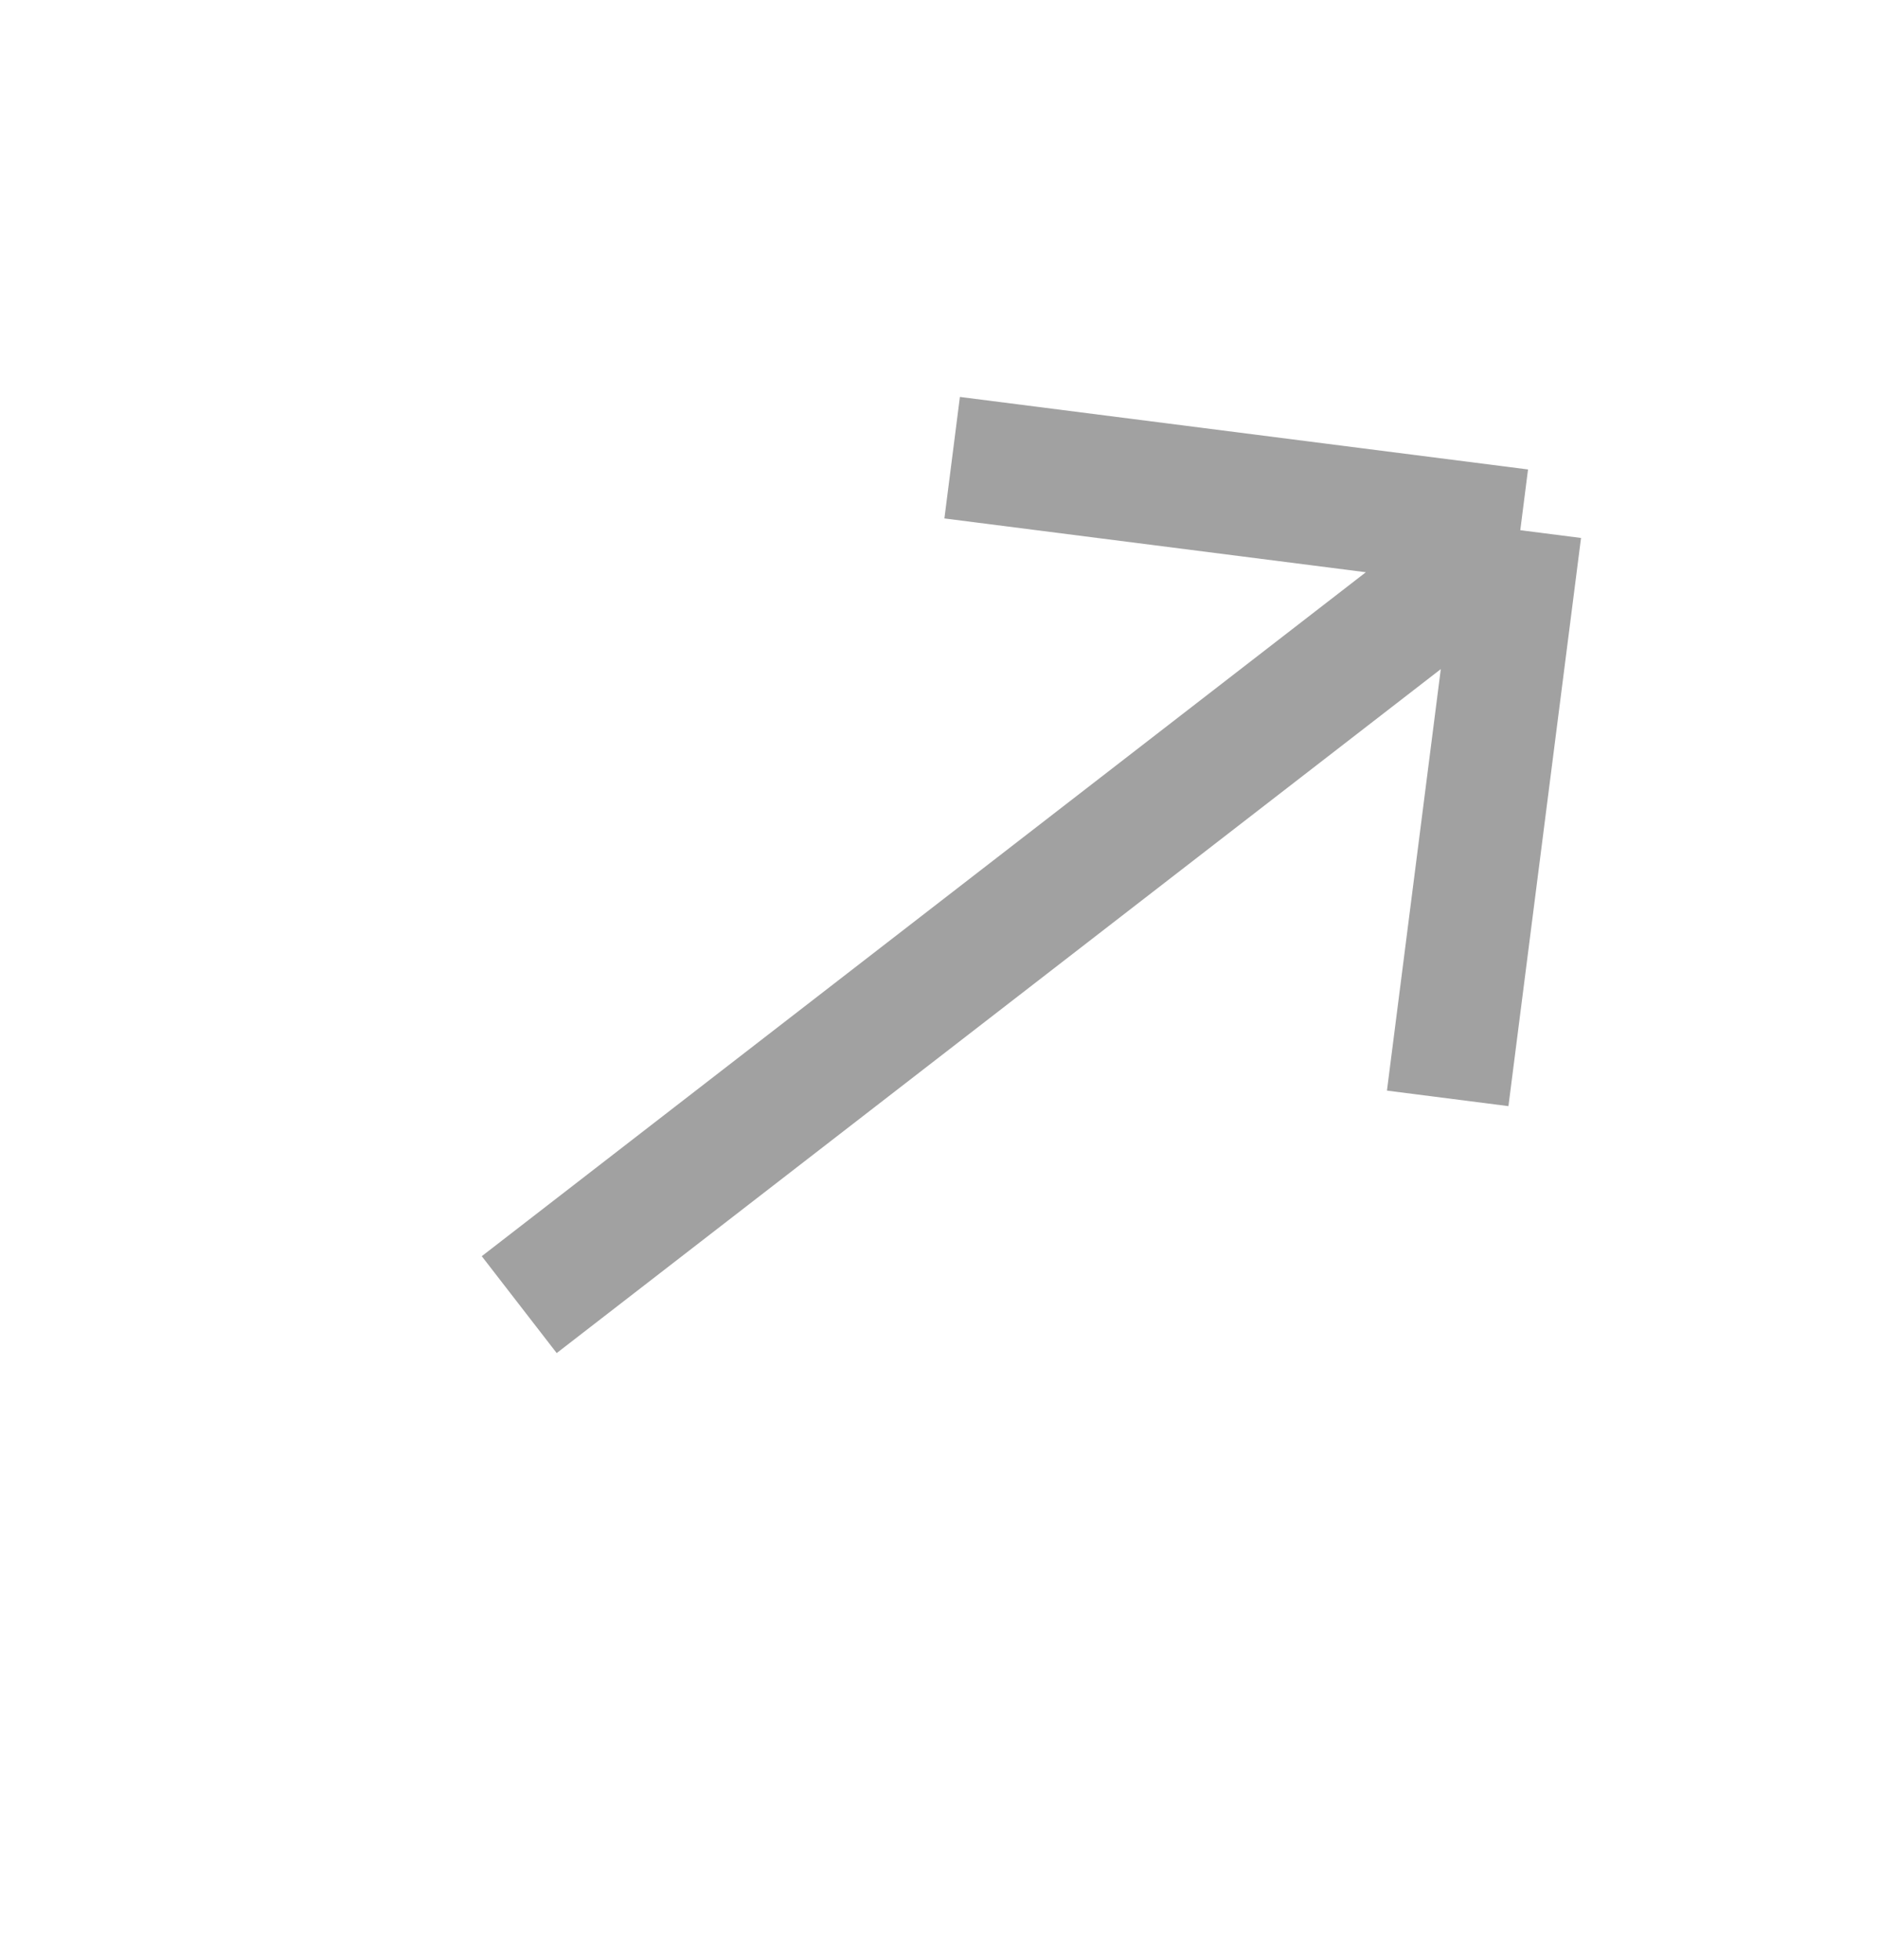 <svg width="23" height="24" viewBox="0 0 23 24" fill="none" xmlns="http://www.w3.org/2000/svg">
<path d="M18.619 6.493L11.661 5.605M18.619 6.493L17.73 13.451M18.619 6.493L6.359 15.977" stroke="#A1A1A1" stroke-width="1.5"/>
</svg>
